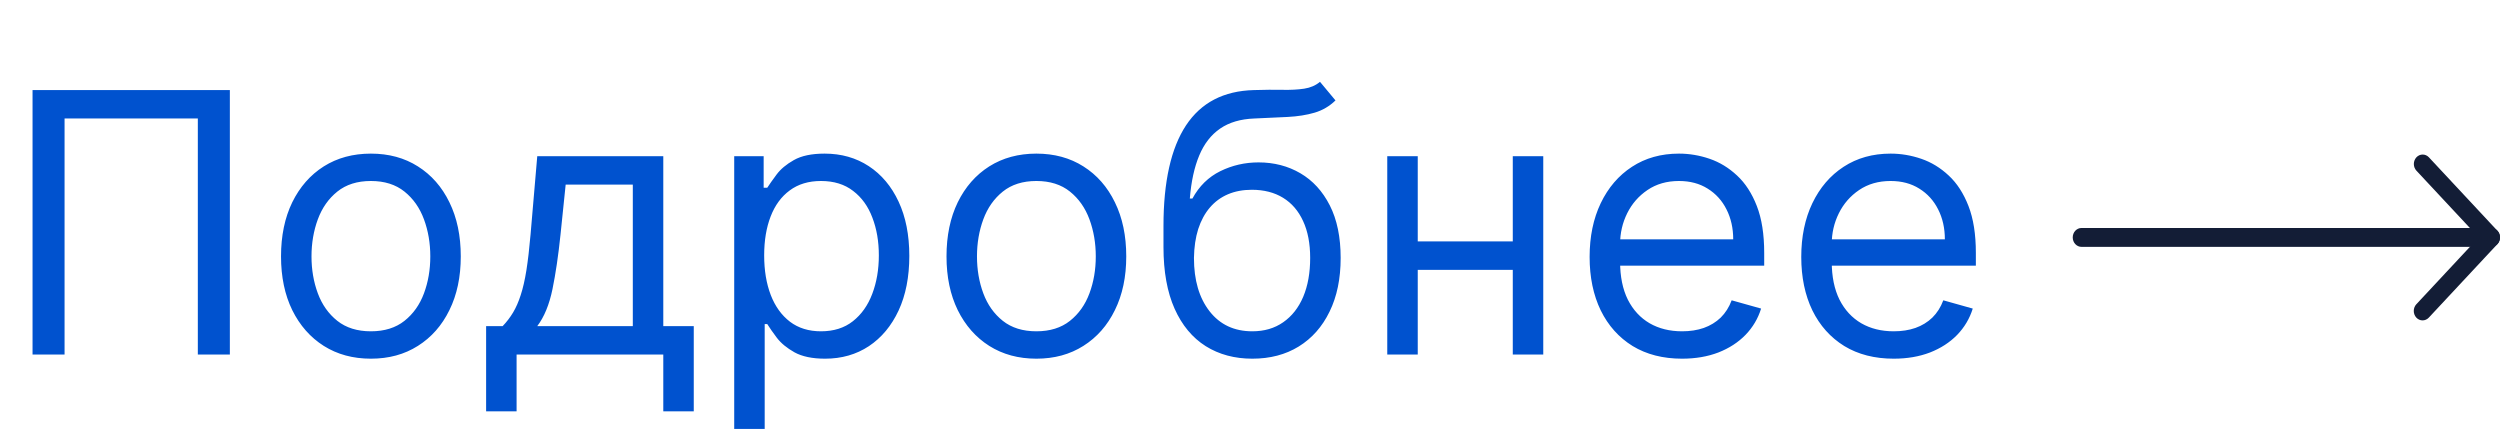<?xml version="1.0" encoding="UTF-8"?> <svg xmlns="http://www.w3.org/2000/svg" width="275" height="48" viewBox="0 0 275 48" fill="none"> <path d="M274.029 27.156H228.969C228.433 27.156 228 26.692 228 26.117C228 25.543 228.433 25.078 228.969 25.078H271.688L265.807 18.775C265.429 18.369 265.429 17.71 265.807 17.304C266.186 16.899 266.8 16.899 267.179 17.304L274.716 25.384C274.995 25.682 275.076 26.127 274.925 26.516C274.774 26.903 274.419 27.156 274.029 27.156Z" fill="#131D36"></path> <path d="M266.482 35.243C266.234 35.243 265.986 35.142 265.798 34.938C265.42 34.532 265.42 33.873 265.798 33.468L273.344 25.378C273.723 24.973 274.338 24.973 274.716 25.378C275.095 25.784 275.095 26.443 274.716 26.849L267.17 34.938C266.979 35.142 266.731 35.243 266.482 35.243Z" fill="#131D36"></path> <path d="M25.284 9.909V39H21.761V13.034H7.102V39H3.58V9.909H25.284ZM40.799 39.455C38.829 39.455 37.101 38.986 35.614 38.048C34.137 37.111 32.982 35.799 32.148 34.114C31.325 32.428 30.913 30.458 30.913 28.204C30.913 25.932 31.325 23.948 32.148 22.253C32.982 20.558 34.137 19.241 35.614 18.304C37.101 17.366 38.829 16.898 40.799 16.898C42.769 16.898 44.492 17.366 45.969 18.304C47.456 19.241 48.611 20.558 49.435 22.253C50.269 23.948 50.685 25.932 50.685 28.204C50.685 30.458 50.269 32.428 49.435 34.114C48.611 35.799 47.456 37.111 45.969 38.048C44.492 38.986 42.769 39.455 40.799 39.455ZM40.799 36.443C42.295 36.443 43.526 36.06 44.492 35.293C45.458 34.526 46.173 33.517 46.637 32.267C47.101 31.017 47.333 29.663 47.333 28.204C47.333 26.746 47.101 25.387 46.637 24.128C46.173 22.868 45.458 21.85 44.492 21.074C43.526 20.297 42.295 19.909 40.799 19.909C39.303 19.909 38.072 20.297 37.106 21.074C36.14 21.85 35.425 22.868 34.961 24.128C34.497 25.387 34.265 26.746 34.265 28.204C34.265 29.663 34.497 31.017 34.961 32.267C35.425 33.517 36.14 34.526 37.106 35.293C38.072 36.06 39.303 36.443 40.799 36.443ZM53.473 45.25V35.875H55.291C55.736 35.411 56.12 34.909 56.442 34.369C56.764 33.83 57.043 33.19 57.28 32.452C57.526 31.704 57.734 30.794 57.905 29.724C58.075 28.645 58.227 27.343 58.359 25.818L59.098 17.182H72.962V35.875H76.314V45.25H72.962V39H56.825V45.25H53.473ZM59.098 35.875H69.609V20.307H62.223L61.655 25.818C61.418 28.1 61.124 30.094 60.774 31.798C60.424 33.503 59.865 34.862 59.098 35.875ZM80.763 47.182V17.182H84.002V20.648H84.4C84.646 20.269 84.987 19.786 85.423 19.199C85.868 18.602 86.502 18.072 87.326 17.608C88.159 17.134 89.286 16.898 90.707 16.898C92.544 16.898 94.163 17.357 95.565 18.276C96.966 19.194 98.06 20.496 98.846 22.182C99.632 23.867 100.025 25.856 100.025 28.148C100.025 30.458 99.632 32.461 98.846 34.156C98.06 35.842 96.971 37.149 95.579 38.077C94.187 38.995 92.582 39.455 90.763 39.455C89.362 39.455 88.24 39.222 87.397 38.758C86.554 38.285 85.906 37.75 85.451 37.153C84.996 36.547 84.646 36.045 84.4 35.648H84.116V47.182H80.763ZM84.059 28.091C84.059 29.739 84.3 31.192 84.783 32.452C85.266 33.702 85.972 34.682 86.9 35.392C87.828 36.093 88.964 36.443 90.309 36.443C91.71 36.443 92.88 36.074 93.817 35.335C94.764 34.587 95.475 33.583 95.948 32.324C96.431 31.055 96.673 29.644 96.673 28.091C96.673 26.557 96.436 25.174 95.962 23.943C95.498 22.703 94.793 21.723 93.846 21.003C92.908 20.274 91.729 19.909 90.309 19.909C88.945 19.909 87.799 20.255 86.871 20.946C85.943 21.628 85.243 22.584 84.769 23.815C84.296 25.037 84.059 26.462 84.059 28.091ZM114.002 39.455C112.032 39.455 110.304 38.986 108.817 38.048C107.34 37.111 106.185 35.799 105.352 34.114C104.528 32.428 104.116 30.458 104.116 28.204C104.116 25.932 104.528 23.948 105.352 22.253C106.185 20.558 107.34 19.241 108.817 18.304C110.304 17.366 112.032 16.898 114.002 16.898C115.972 16.898 117.695 17.366 119.173 18.304C120.659 19.241 121.815 20.558 122.638 22.253C123.472 23.948 123.888 25.932 123.888 28.204C123.888 30.458 123.472 32.428 122.638 34.114C121.815 35.799 120.659 37.111 119.173 38.048C117.695 38.986 115.972 39.455 114.002 39.455ZM114.002 36.443C115.498 36.443 116.729 36.06 117.695 35.293C118.661 34.526 119.376 33.517 119.84 32.267C120.304 31.017 120.536 29.663 120.536 28.204C120.536 26.746 120.304 25.387 119.84 24.128C119.376 22.868 118.661 21.85 117.695 21.074C116.729 20.297 115.498 19.909 114.002 19.909C112.506 19.909 111.275 20.297 110.309 21.074C109.343 21.85 108.628 22.868 108.164 24.128C107.7 25.387 107.468 26.746 107.468 28.204C107.468 29.663 107.7 31.017 108.164 32.267C108.628 33.517 109.343 34.526 110.309 35.293C111.275 36.06 112.506 36.443 114.002 36.443ZM145.199 9L146.903 11.046C146.241 11.689 145.473 12.139 144.602 12.395C143.731 12.651 142.746 12.807 141.648 12.864C140.549 12.921 139.328 12.977 137.983 13.034C136.468 13.091 135.213 13.46 134.219 14.142C133.224 14.824 132.457 15.809 131.918 17.097C131.378 18.384 131.032 19.966 130.881 21.841H131.165C131.903 20.477 132.926 19.474 134.233 18.829C135.54 18.186 136.941 17.864 138.438 17.864C140.142 17.864 141.676 18.261 143.04 19.057C144.403 19.852 145.483 21.031 146.278 22.594C147.074 24.156 147.472 26.083 147.472 28.375C147.472 30.657 147.064 32.627 146.25 34.284C145.445 35.941 144.313 37.22 142.855 38.119C141.406 39.01 139.706 39.455 137.756 39.455C135.805 39.455 134.096 38.995 132.628 38.077C131.16 37.149 130.019 35.776 129.205 33.957C128.39 32.13 127.983 29.871 127.983 27.182V24.852C127.983 19.994 128.807 16.311 130.455 13.801C132.112 11.292 134.602 9.994 137.926 9.909C139.1 9.871 140.147 9.862 141.065 9.881C141.984 9.9 142.784 9.857 143.466 9.753C144.148 9.649 144.725 9.398 145.199 9ZM137.756 36.443C139.072 36.443 140.204 36.112 141.151 35.449C142.107 34.786 142.841 33.853 143.352 32.651C143.864 31.438 144.119 30.013 144.119 28.375C144.119 26.784 143.859 25.43 143.338 24.312C142.827 23.195 142.093 22.343 141.136 21.756C140.18 21.169 139.034 20.875 137.699 20.875C136.723 20.875 135.848 21.041 135.071 21.372C134.295 21.704 133.632 22.191 133.082 22.835C132.533 23.479 132.107 24.265 131.804 25.193C131.51 26.121 131.354 27.182 131.335 28.375C131.335 30.818 131.908 32.774 133.054 34.242C134.2 35.709 135.767 36.443 137.756 36.443ZM167.202 26.557V29.682H155.156V26.557H167.202ZM155.952 17.182V39H152.599V17.182H155.952ZM169.759 17.182V39H166.406V17.182H169.759ZM185.028 39.455C182.926 39.455 181.113 38.99 179.588 38.062C178.073 37.125 176.903 35.818 176.08 34.142C175.265 32.456 174.858 30.496 174.858 28.261C174.858 26.026 175.265 24.057 176.08 22.352C176.903 20.638 178.049 19.303 179.517 18.347C180.994 17.381 182.718 16.898 184.688 16.898C185.824 16.898 186.946 17.087 188.054 17.466C189.162 17.845 190.17 18.46 191.08 19.312C191.989 20.155 192.713 21.273 193.253 22.665C193.793 24.057 194.062 25.771 194.062 27.807V29.227H177.244V26.329H190.653C190.653 25.099 190.407 24 189.915 23.034C189.432 22.068 188.741 21.306 187.841 20.747C186.951 20.188 185.9 19.909 184.688 19.909C183.352 19.909 182.197 20.241 181.222 20.903C180.256 21.557 179.512 22.409 178.991 23.46C178.471 24.511 178.21 25.638 178.21 26.841V28.773C178.21 30.421 178.494 31.817 179.062 32.963C179.64 34.099 180.44 34.966 181.463 35.562C182.486 36.15 183.674 36.443 185.028 36.443C185.909 36.443 186.705 36.32 187.415 36.074C188.134 35.818 188.755 35.439 189.276 34.938C189.796 34.426 190.199 33.792 190.483 33.034L193.722 33.943C193.381 35.042 192.808 36.008 192.003 36.841C191.198 37.665 190.204 38.309 189.02 38.773C187.836 39.227 186.506 39.455 185.028 39.455ZM208.31 39.455C206.207 39.455 204.394 38.99 202.869 38.062C201.354 37.125 200.185 35.818 199.361 34.142C198.546 32.456 198.139 30.496 198.139 28.261C198.139 26.026 198.546 24.057 199.361 22.352C200.185 20.638 201.33 19.303 202.798 18.347C204.276 17.381 205.999 16.898 207.969 16.898C209.105 16.898 210.227 17.087 211.335 17.466C212.443 17.845 213.452 18.46 214.361 19.312C215.27 20.155 215.994 21.273 216.534 22.665C217.074 24.057 217.344 25.771 217.344 27.807V29.227H200.526V26.329H213.935C213.935 25.099 213.688 24 213.196 23.034C212.713 22.068 212.022 21.306 211.122 20.747C210.232 20.188 209.181 19.909 207.969 19.909C206.634 19.909 205.478 20.241 204.503 20.903C203.537 21.557 202.794 22.409 202.273 23.46C201.752 24.511 201.491 25.638 201.491 26.841V28.773C201.491 30.421 201.776 31.817 202.344 32.963C202.921 34.099 203.722 34.966 204.744 35.562C205.767 36.15 206.955 36.443 208.31 36.443C209.19 36.443 209.986 36.32 210.696 36.074C211.416 35.818 212.036 35.439 212.557 34.938C213.078 34.426 213.48 33.792 213.764 33.034L217.003 33.943C216.662 35.042 216.089 36.008 215.284 36.841C214.479 37.665 213.485 38.309 212.301 38.773C211.117 39.227 209.787 39.455 208.31 39.455Z" fill="#0052CF"></path> </svg> 